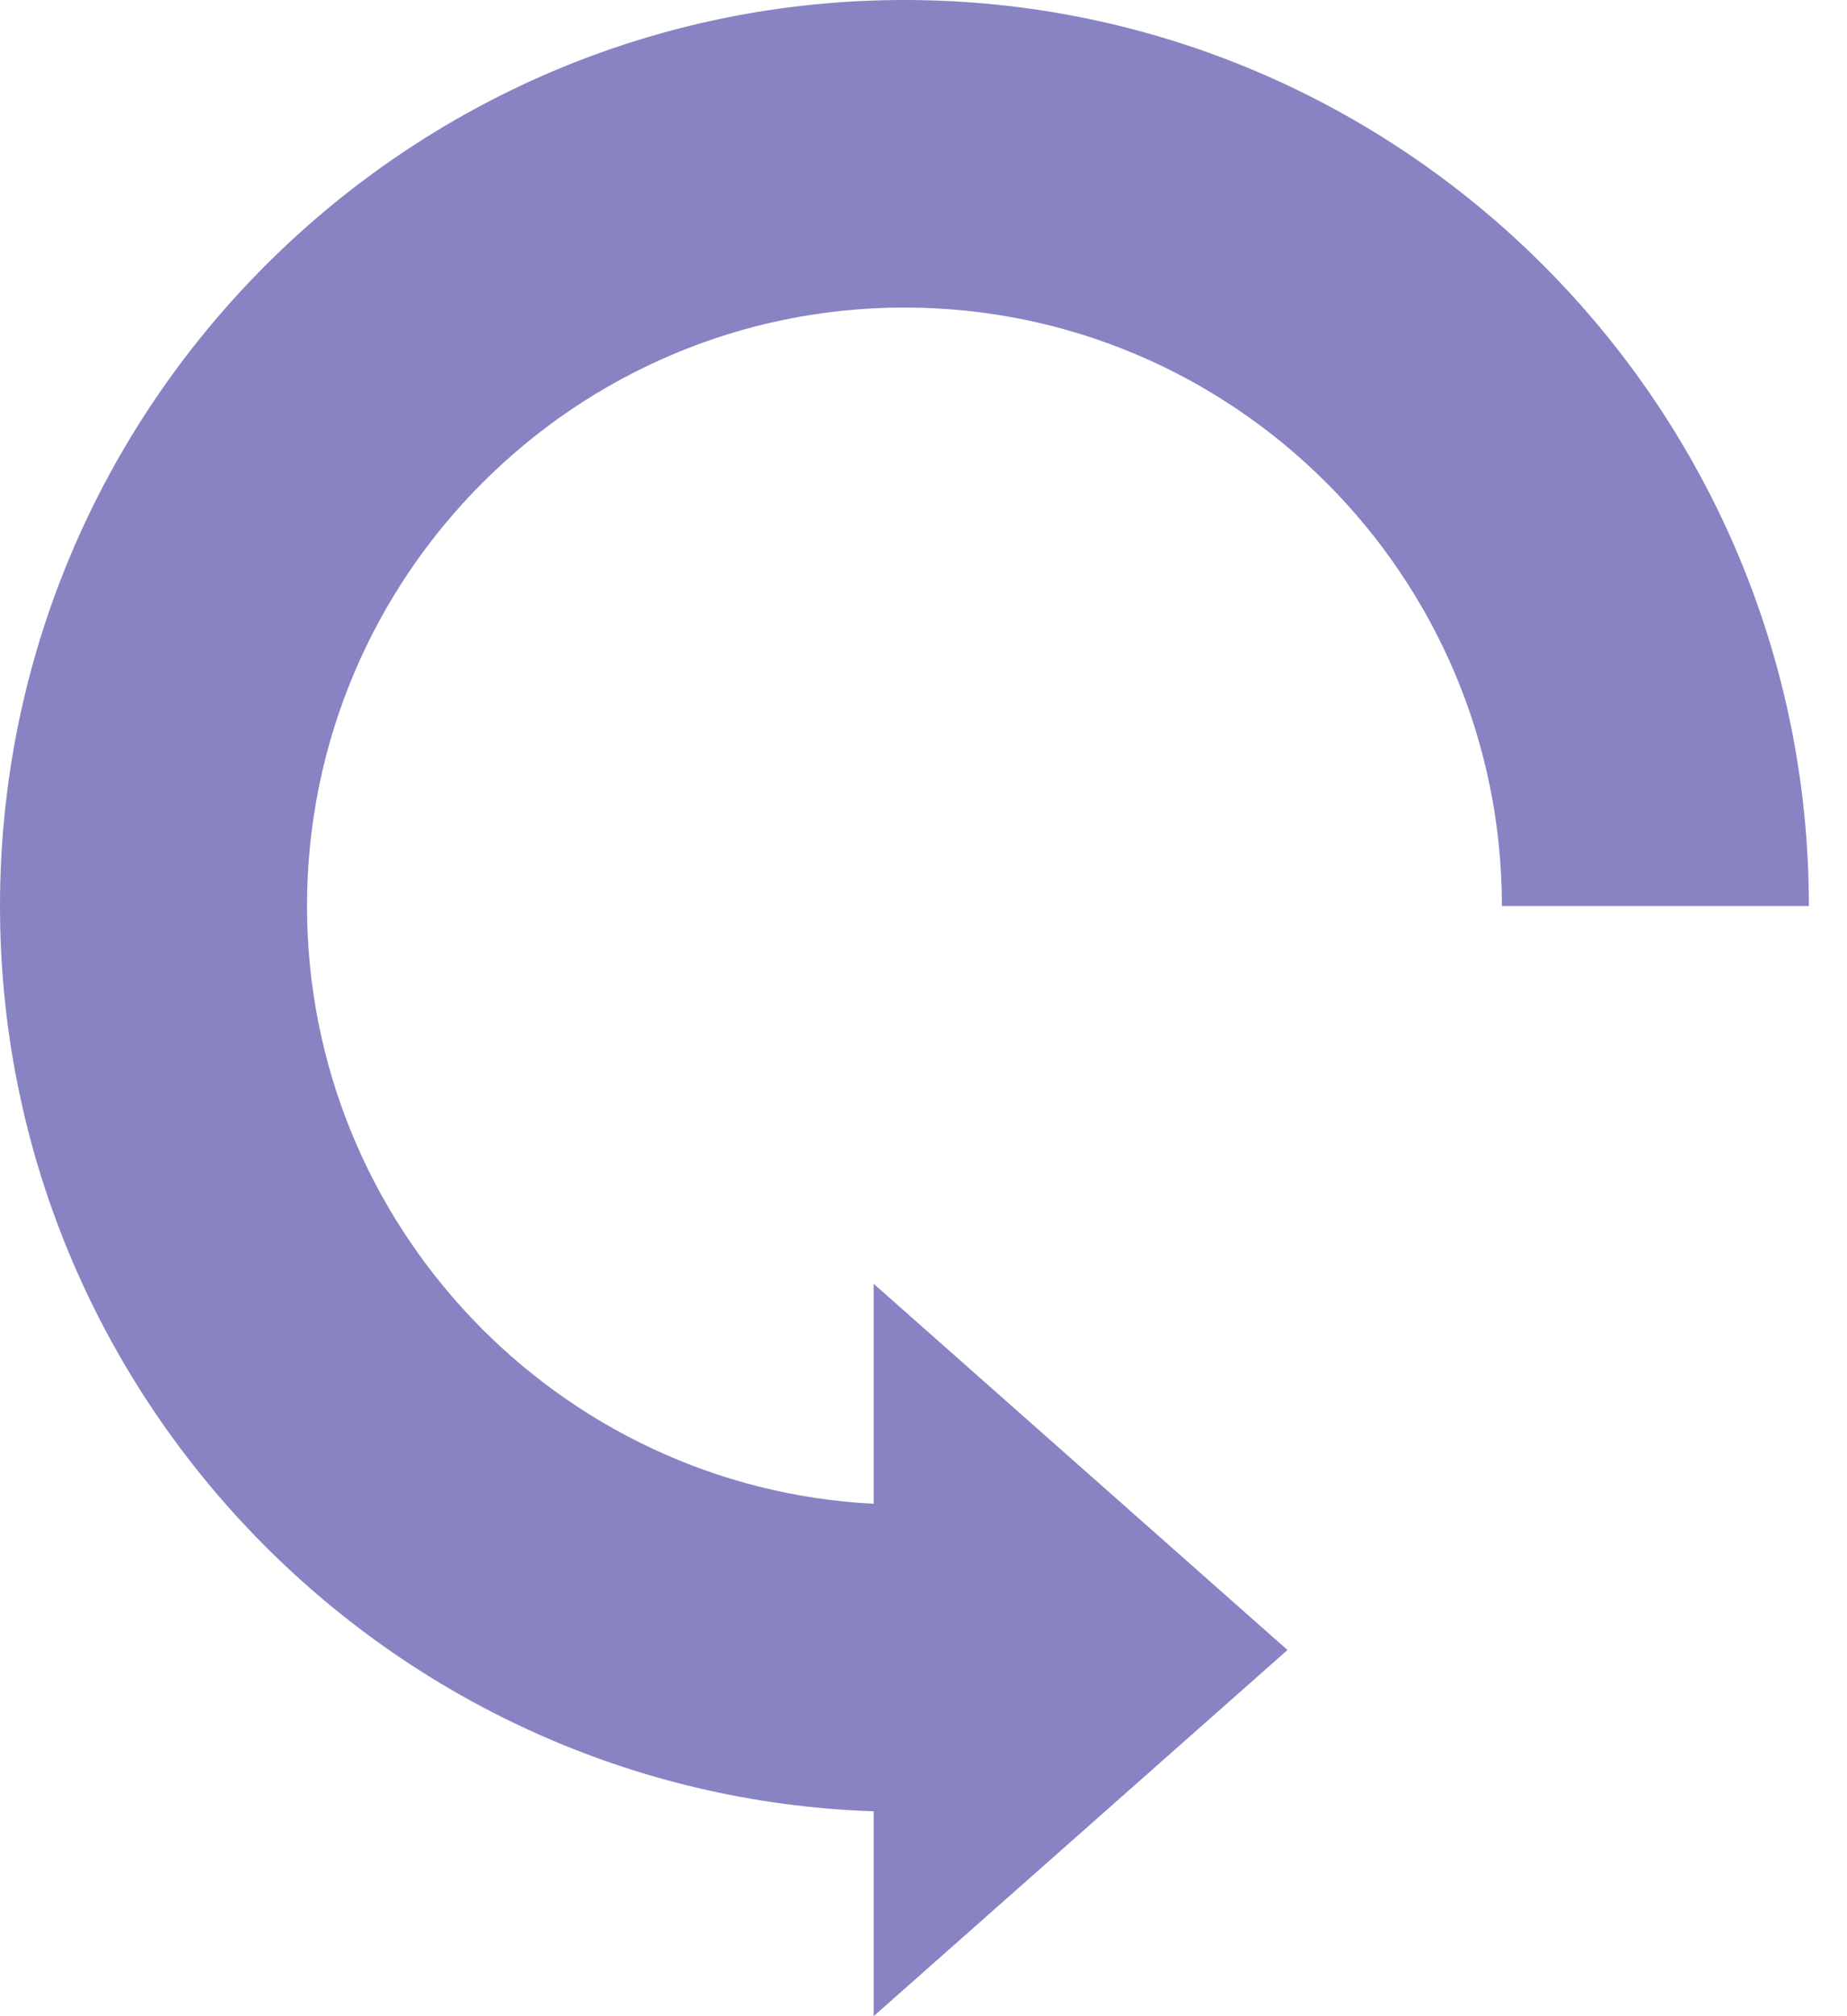 <?xml version="1.0" encoding="UTF-8"?>
<svg width="44px" height="48px" viewBox="0 0 44 48" version="1.1" xmlns="http://www.w3.org/2000/svg" xmlns:xlink="http://www.w3.org/1999/xlink">
    <!-- Generator: Sketch 52.2 (67145) - http://www.bohemiancoding.com/sketch -->
    <title>icone-torque-interno</title>
    <desc>Created with Sketch.</desc>
    <g id="Páginas" stroke="none" stroke-width="1" fill="none" fill-rule="evenodd">
        <g id="Produto" transform="translate(-143, -2752)" fill="#8883C3">
            <g id="Diferenciais" transform="translate(-10, 2564)">
                <g id="Card---Torque-Interno" transform="translate(121, 161)">
                    <g id="Delivery">
                        <g id="Group-2" transform="translate(28, 27)">
                            <g id="icone-torque-interno" transform="translate(4, 0)">
                                <path d="M21.546,0 C9.666,0 0,9.676 0,21.571 C0,33.219 9.271,42.733 20.813,43.122 L20.813,47.999 L30.671,39.282 L20.813,30.564 L20.813,35.801 C13.305,35.417 7.314,29.181 7.314,21.571 C7.314,13.714 13.698,7.322 21.546,7.322 C29.394,7.322 35.779,13.714 35.779,21.571 L43.092,21.571 C43.092,9.676 33.427,0 21.546,0 Z" id="Path"></path>
                            </g>
                        </g>
                    </g>
                </g>
            </g>
        </g>
    </g>
</svg>